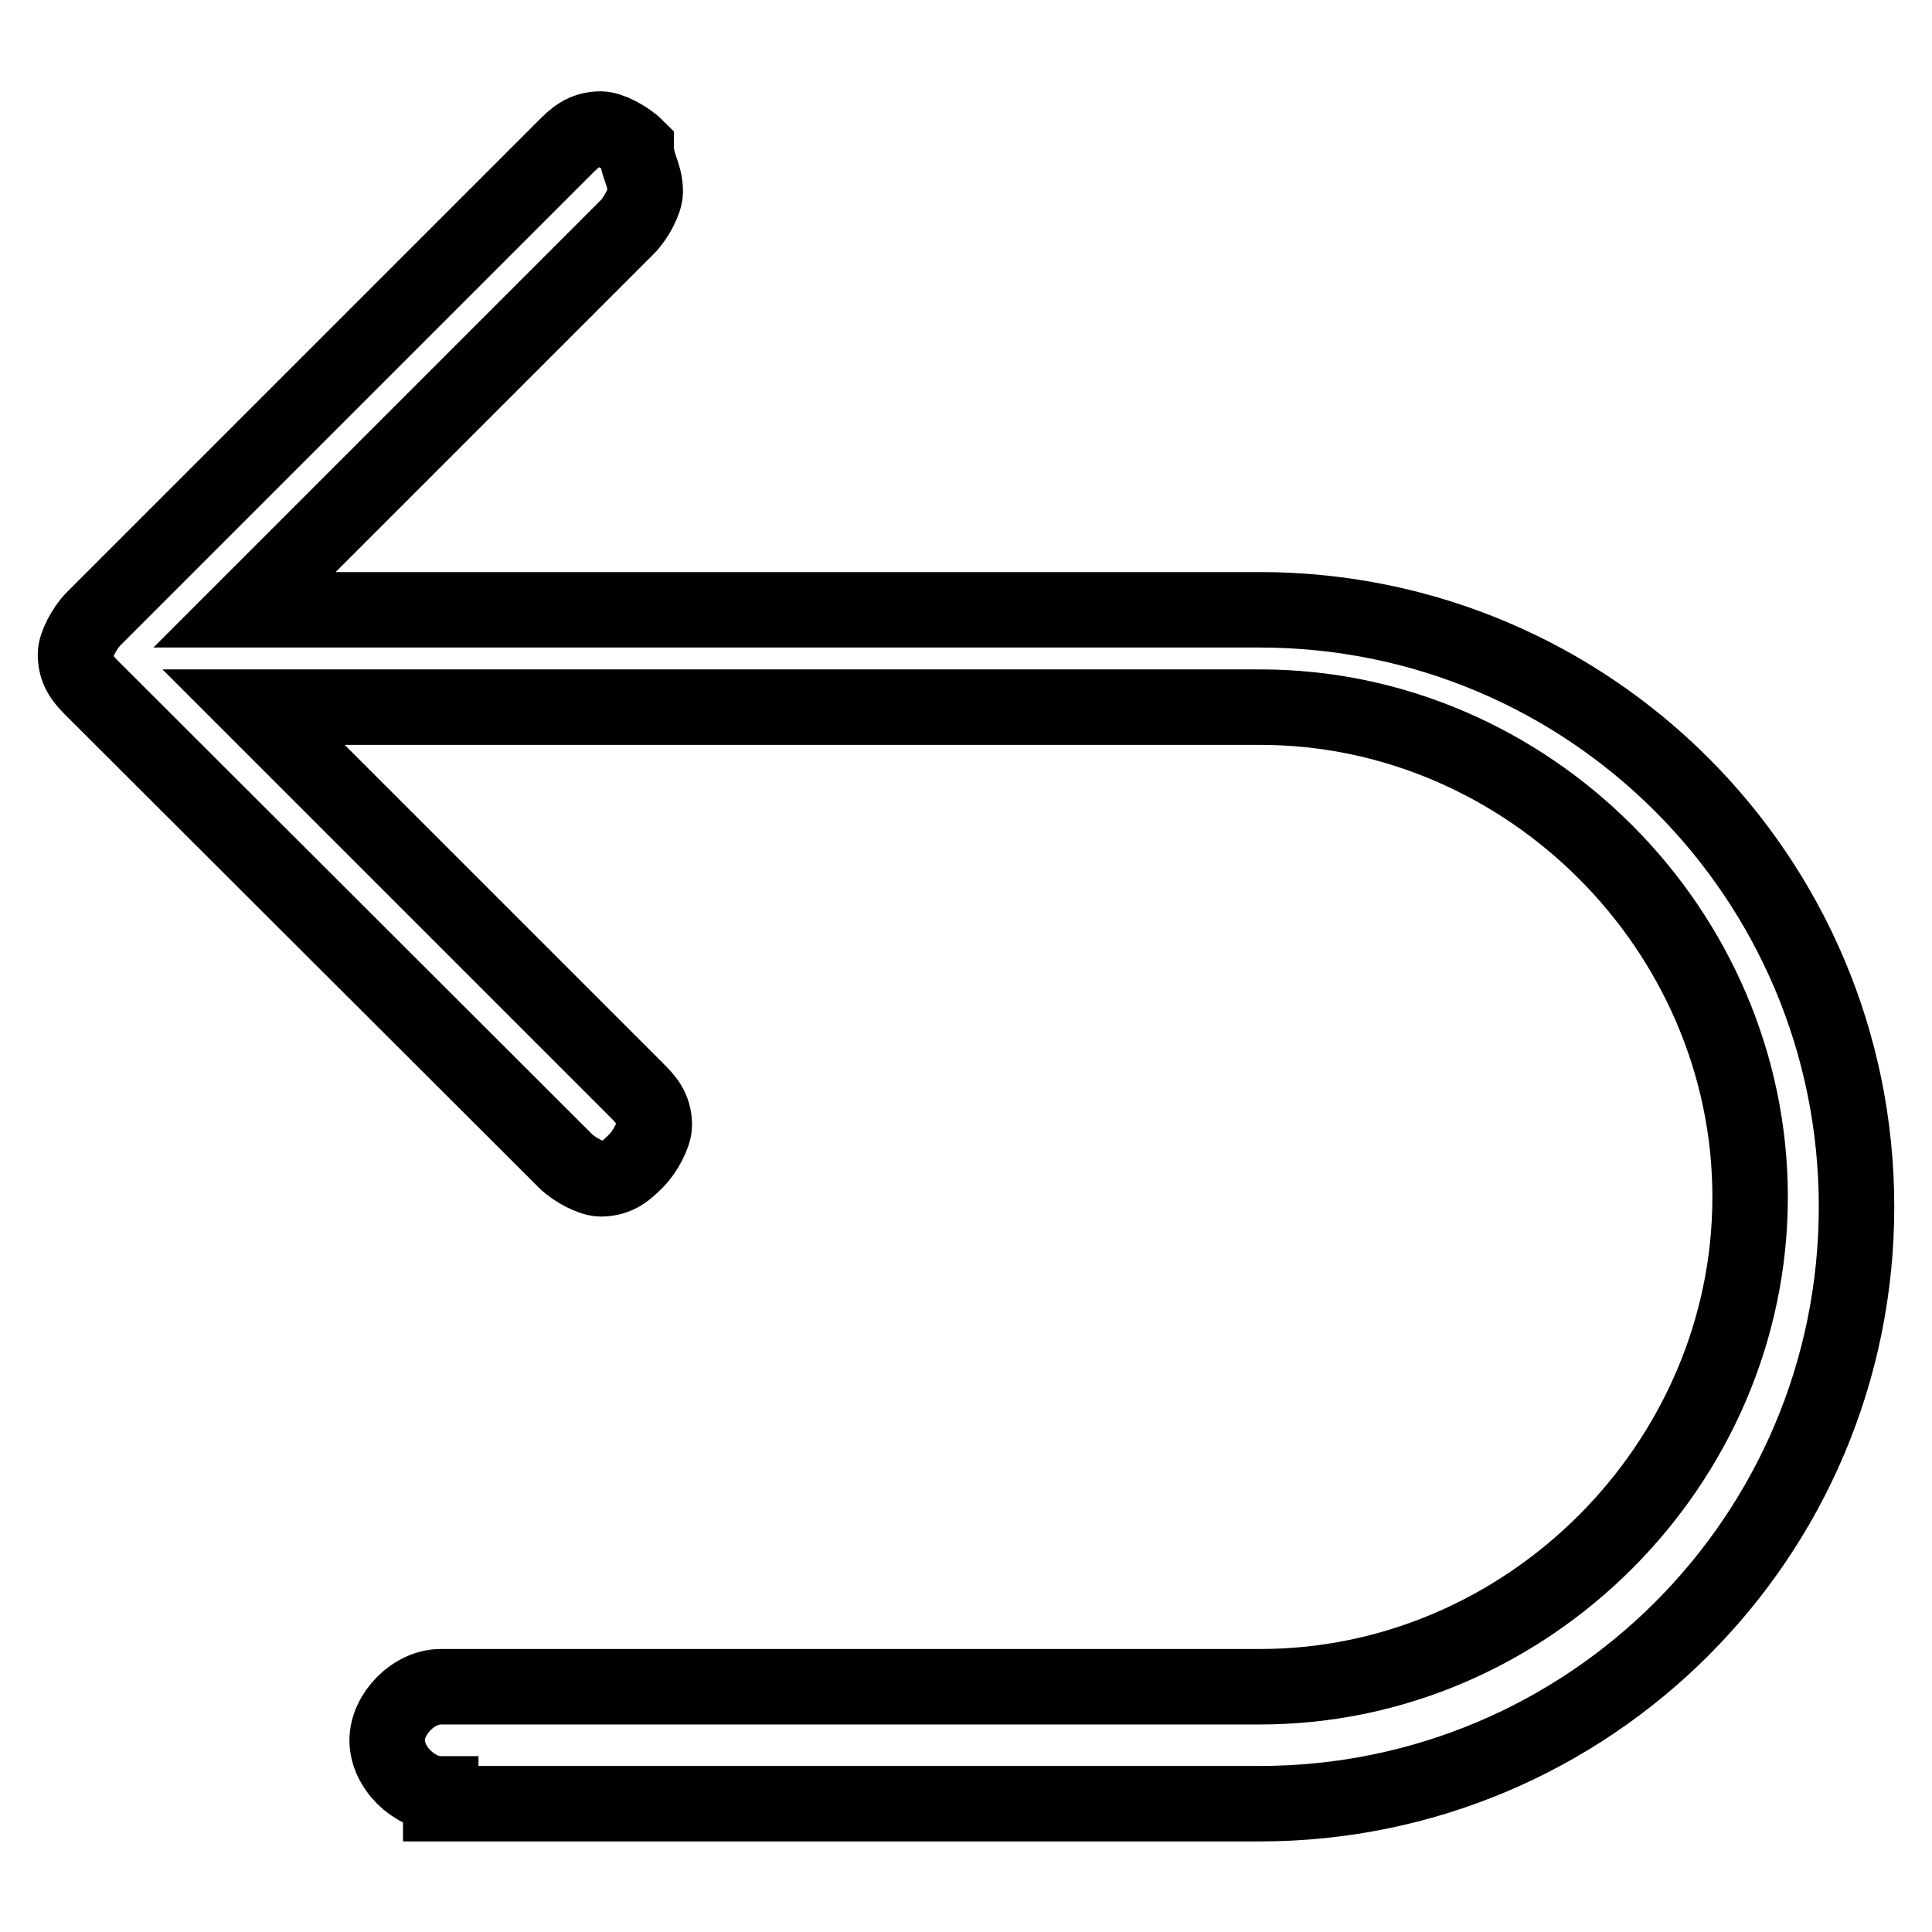 <?xml version="1.0" encoding="utf-8"?>
<!-- Svg Vector Icons : http://www.onlinewebfonts.com/icon -->
<!DOCTYPE svg PUBLIC "-//W3C//DTD SVG 1.1//EN" "http://www.w3.org/Graphics/SVG/1.1/DTD/svg11.dtd">
<svg version="1.1" xmlns="http://www.w3.org/2000/svg" xmlns:xlink="http://www.w3.org/1999/xlink" x="0px" y="0px" viewBox="0 0 256 256" enable-background="new 0 0 256 256" xml:space="preserve">
<g> <path stroke-width="10" fill-opacity="0" stroke="#000000"  d="M58.4,237.7c-3.5,0-7.1-3.5-7.1-7.1c0-3.5,3.5-7.1,7.1-7.1h108.6c35.4,0,64.9-29.5,64.9-64.9 c0-35.4-29.5-64.9-64.9-64.9H33.6l50.7,50.7c1.2,1.2,2.4,2.4,2.4,4.7c0,1.2-1.2,3.5-2.4,4.7c-1.2,1.2-2.4,2.4-4.7,2.4 c-1.2,0-3.5-1.2-4.7-2.4L12.4,91.4c-1.2-1.2-2.4-2.4-2.4-4.7c0-1.2,1.2-3.5,2.4-4.7l62.5-62.5c1.2-1.2,2.4-2.4,4.7-2.4 c1.2,0,3.5,1.2,4.7,2.4c0,2.4,1.2,3.5,1.2,5.9c0,1.2-1.2,3.5-2.4,4.7L32.4,80.8h134.5c43.7,0,79.1,35.4,79.1,79.1 c0,43.7-35.4,79.1-79.1,79.1H58.4V237.7z"/></g>
</svg>